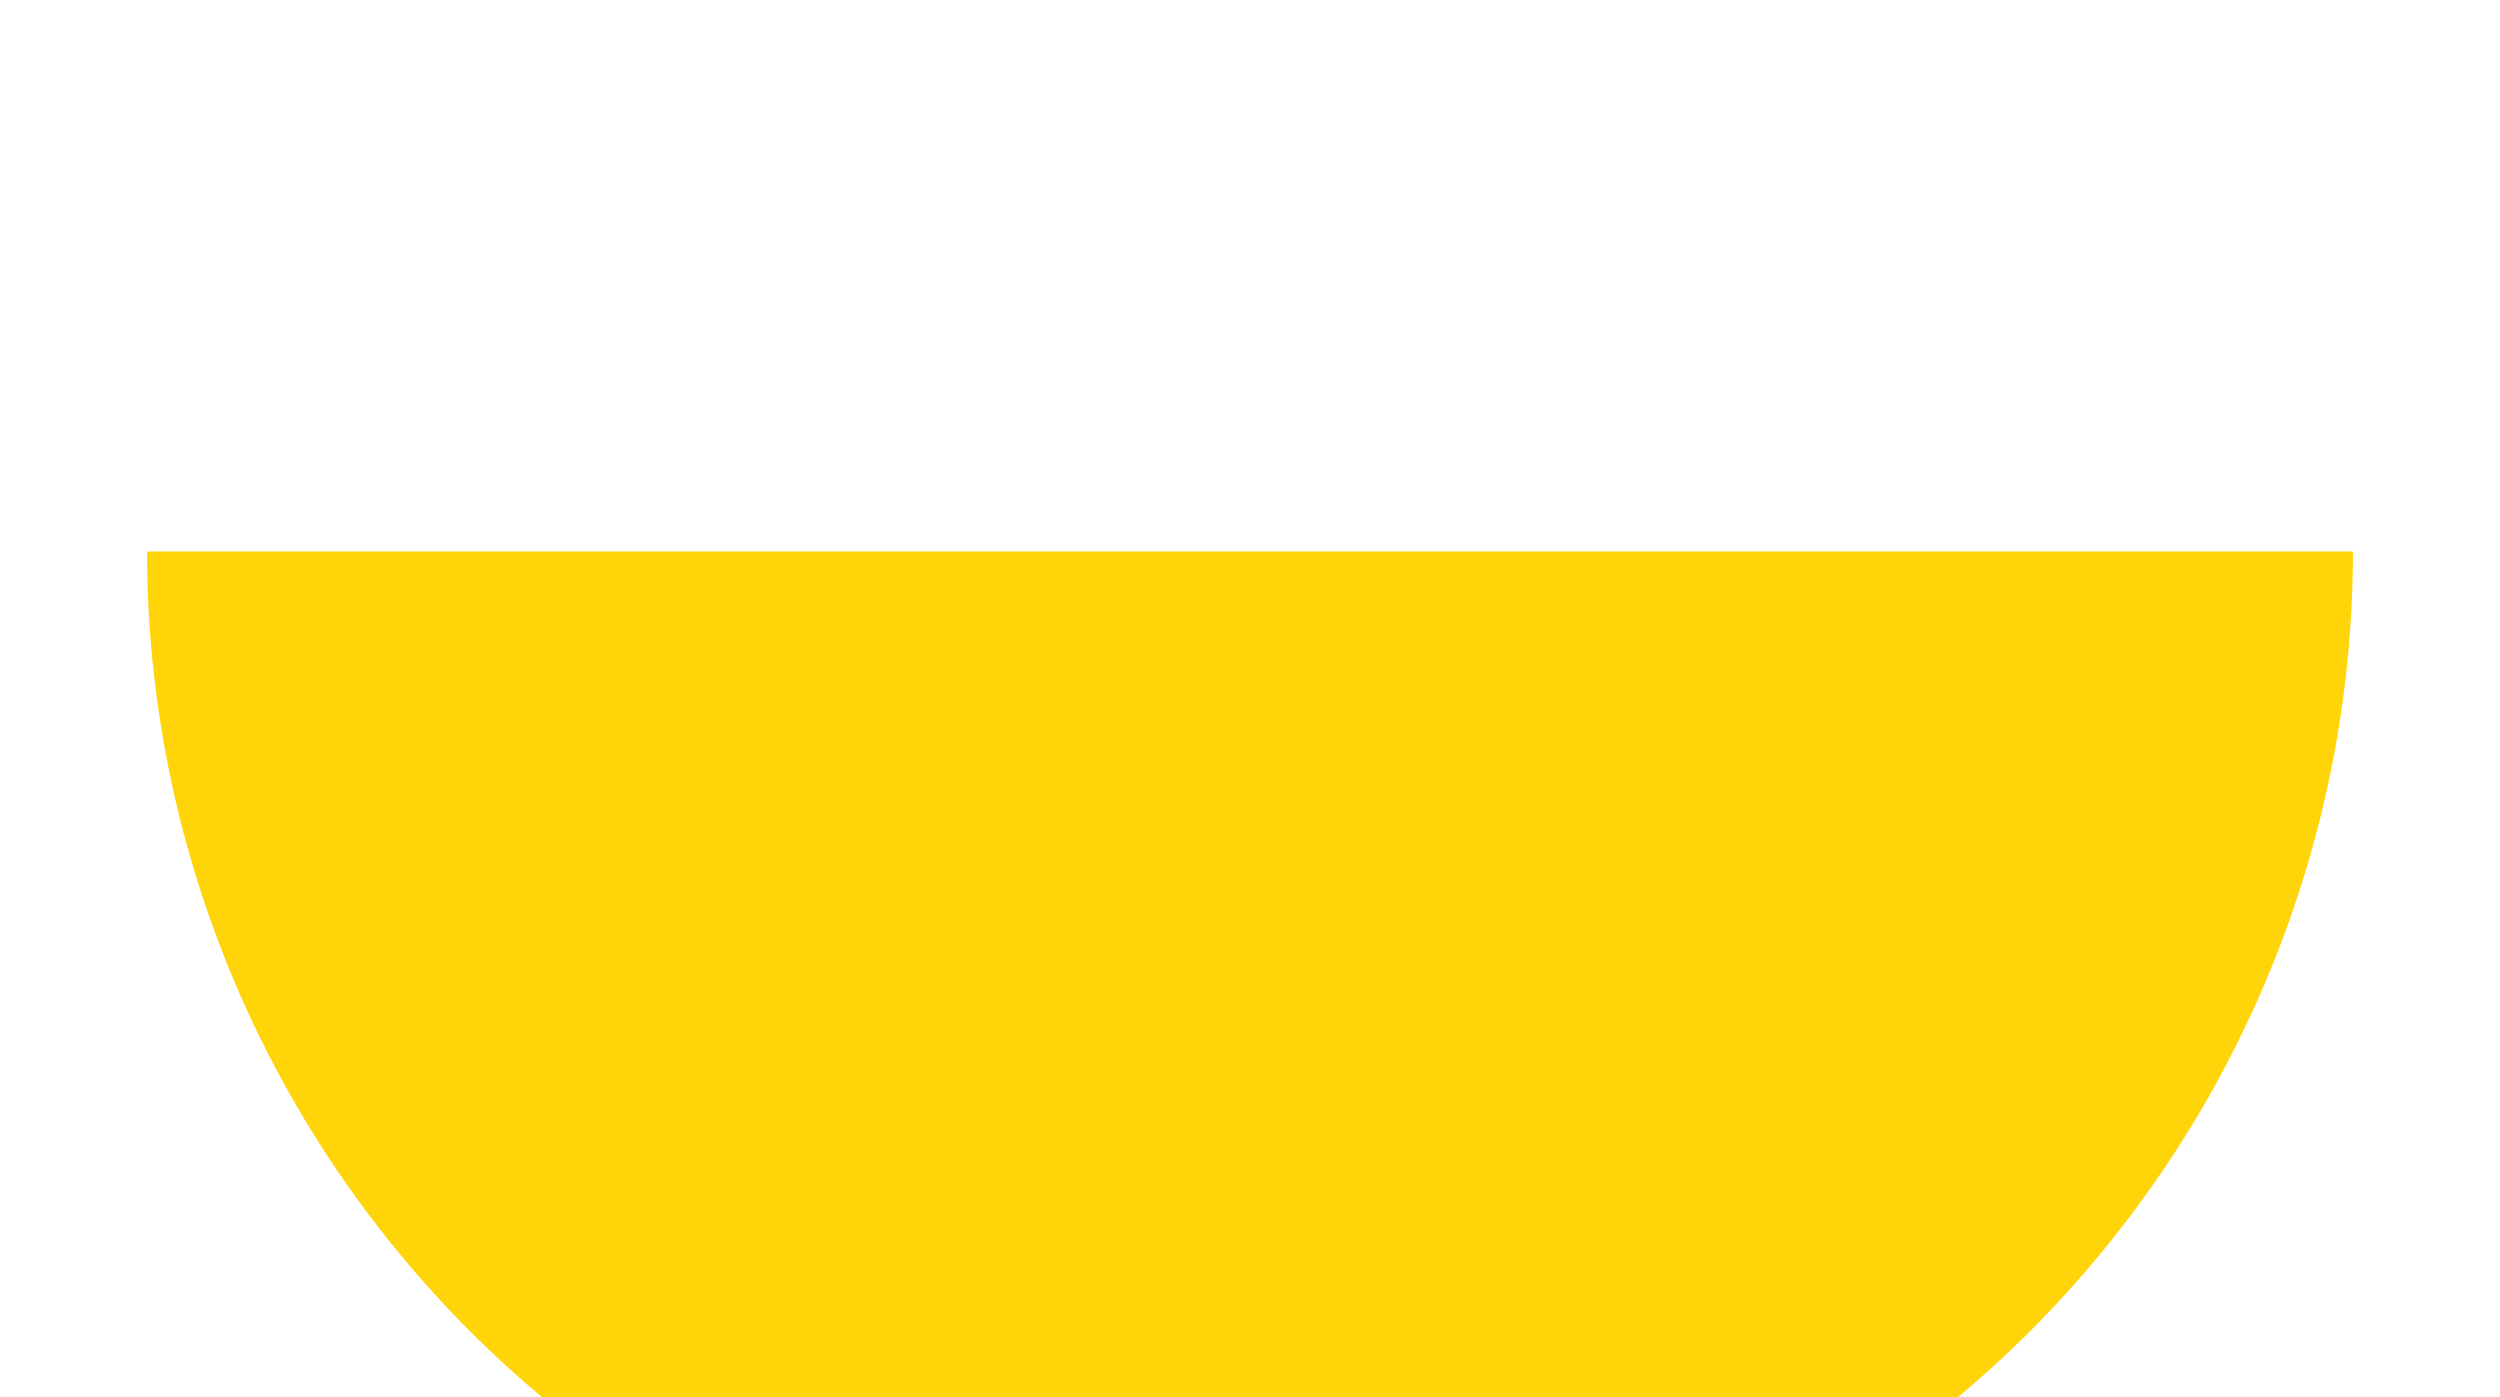 <?xml version="1.0" encoding="UTF-8"?> <svg xmlns="http://www.w3.org/2000/svg" width="68" height="38" viewBox="0 0 68 38" fill="none"><g filter="url(#filter0_di_385_2)"><path d="M64 0C64 3.94 63.224 7.841 61.716 11.48C60.209 15.12 57.999 18.427 55.213 21.213C52.427 23.999 49.12 26.209 45.48 27.716C41.841 29.224 37.94 30 34 30C30.06 30 26.159 29.224 22.52 27.716C18.88 26.209 15.573 23.999 12.787 21.213C10.001 18.427 7.791 15.12 6.284 11.48C4.776 7.841 4 3.94 4 -2.62268e-06L34 0L64 0Z" fill="#FFD409"></path></g><defs><filter id="filter0_di_385_2" x="0" y="0" width="68" height="41" filterUnits="userSpaceOnUse" color-interpolation-filters="sRGB"><feFlood flood-opacity="0" result="BackgroundImageFix"></feFlood><feColorMatrix in="SourceAlpha" type="matrix" values="0 0 0 0 0 0 0 0 0 0 0 0 0 0 0 0 0 0 127 0" result="hardAlpha"></feColorMatrix><feOffset dy="4"></feOffset><feGaussianBlur stdDeviation="2"></feGaussianBlur><feComposite in2="hardAlpha" operator="out"></feComposite><feColorMatrix type="matrix" values="0 0 0 0 0 0 0 0 0 0 0 0 0 0 0 0 0 0 0.25 0"></feColorMatrix><feBlend mode="normal" in2="BackgroundImageFix" result="effect1_dropShadow_385_2"></feBlend><feBlend mode="normal" in="SourceGraphic" in2="effect1_dropShadow_385_2" result="shape"></feBlend><feColorMatrix in="SourceAlpha" type="matrix" values="0 0 0 0 0 0 0 0 0 0 0 0 0 0 0 0 0 0 127 0" result="hardAlpha"></feColorMatrix><feMorphology radius="2" operator="dilate" in="SourceAlpha" result="effect2_innerShadow_385_2"></feMorphology><feOffset dy="11"></feOffset><feGaussianBlur stdDeviation="12.85"></feGaussianBlur><feComposite in2="hardAlpha" operator="arithmetic" k2="-1" k3="1"></feComposite><feColorMatrix type="matrix" values="0 0 0 0 0.027 0 0 0 0 0.027 0 0 0 0 0.055 0 0 0 0.92 0"></feColorMatrix><feBlend mode="normal" in2="shape" result="effect2_innerShadow_385_2"></feBlend></filter></defs></svg> 